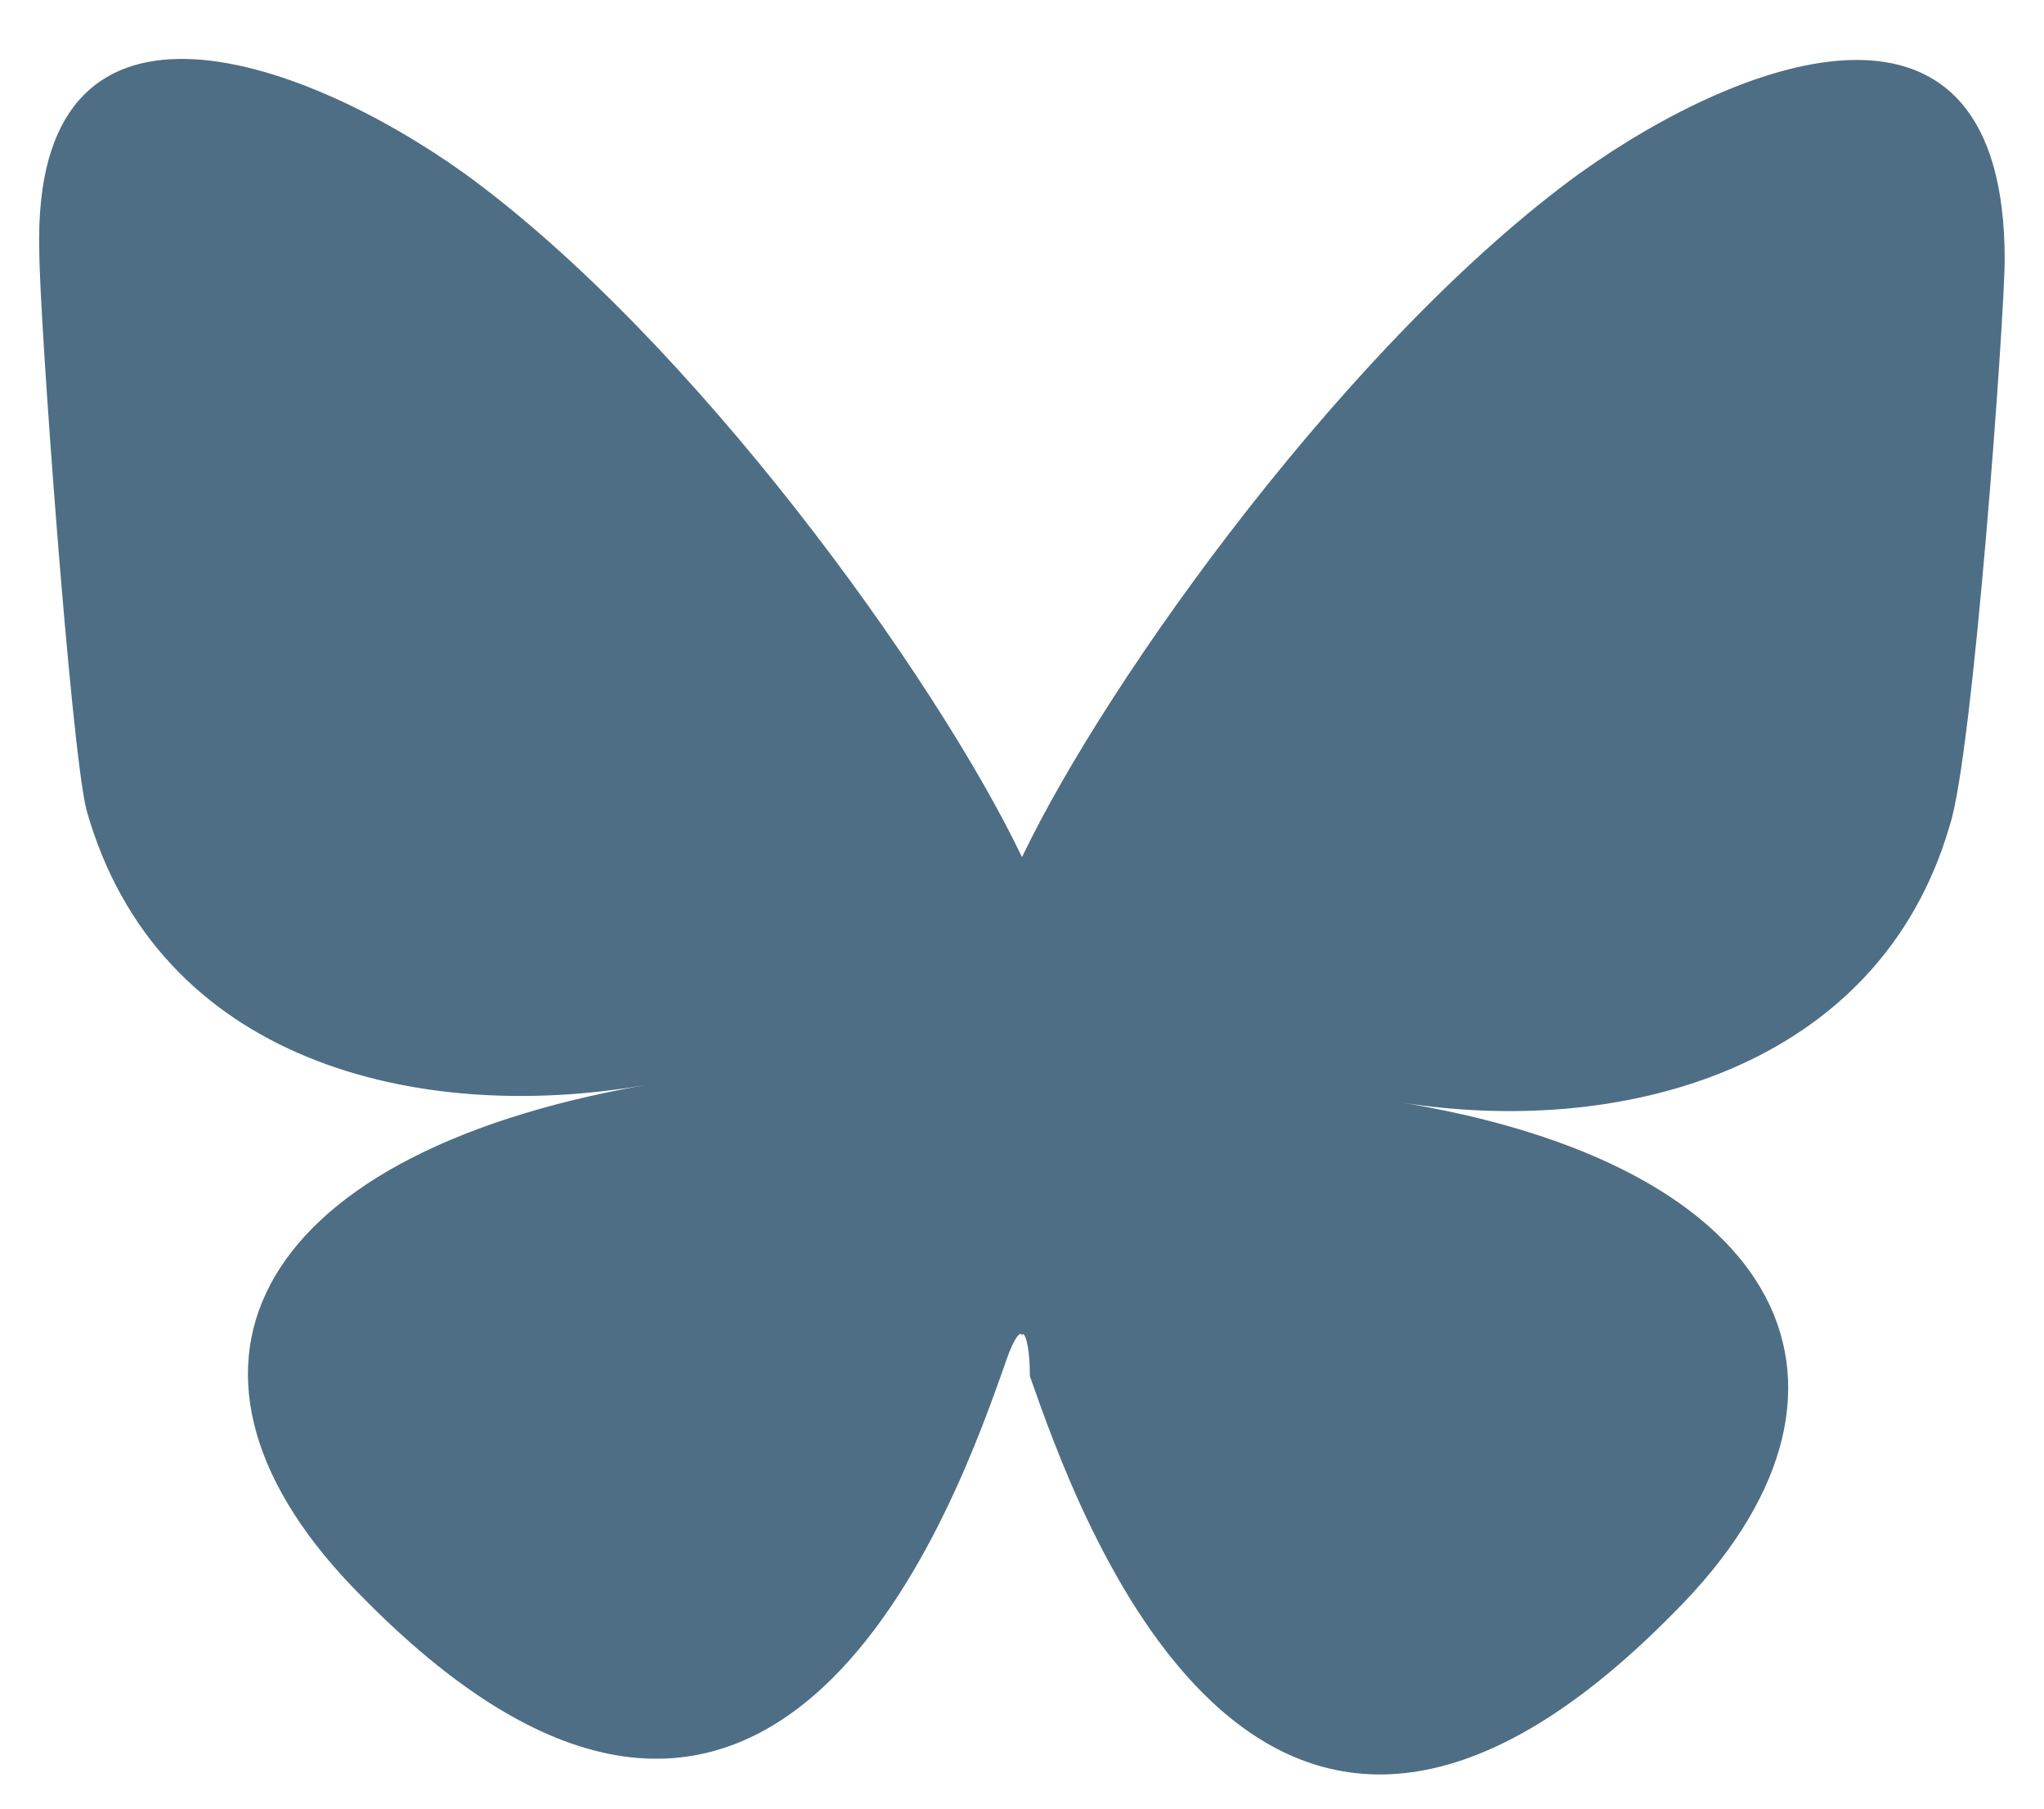 <?xml version="1.0" encoding="UTF-8"?>
<svg xmlns="http://www.w3.org/2000/svg" xmlns:xlink="http://www.w3.org/1999/xlink" version="1.1" id="Ebene_1" x="0px" y="0px" viewBox="0 0 26 23" style="enable-background:new 0 0 26 23;" xml:space="preserve">
<style type="text/css">
	.st0{fill:#4E6E85;}
</style>
<path class="st0" d="M5.9,2.2c2.9,2.1,6,6.4,7.1,8.7c1.1-2.3,4.2-6.6,7.1-8.7c2.1-1.5,5.4-2.7,5.4,1.1c0,0.7-0.4,6.3-0.7,7.2  c-0.9,3.1-4.2,4-7.1,3.5c5.1,0.8,6.4,3.7,3.6,6.5c-5.3,5.4-7.6-1.3-8.2-3C13.1,17,13,16.9,13,17c0-0.1-0.1,0-0.2,0.3  c-0.6,1.7-2.9,8.4-8.2,3c-2.8-2.8-1.5-5.6,3.6-6.5c-2.9,0.5-6.2-0.3-7.1-3.5C0.9,9.5,0.5,4,0.5,3.2C0.4-0.5,3.8,0.7,5.9,2.2z"></path>
</svg>
